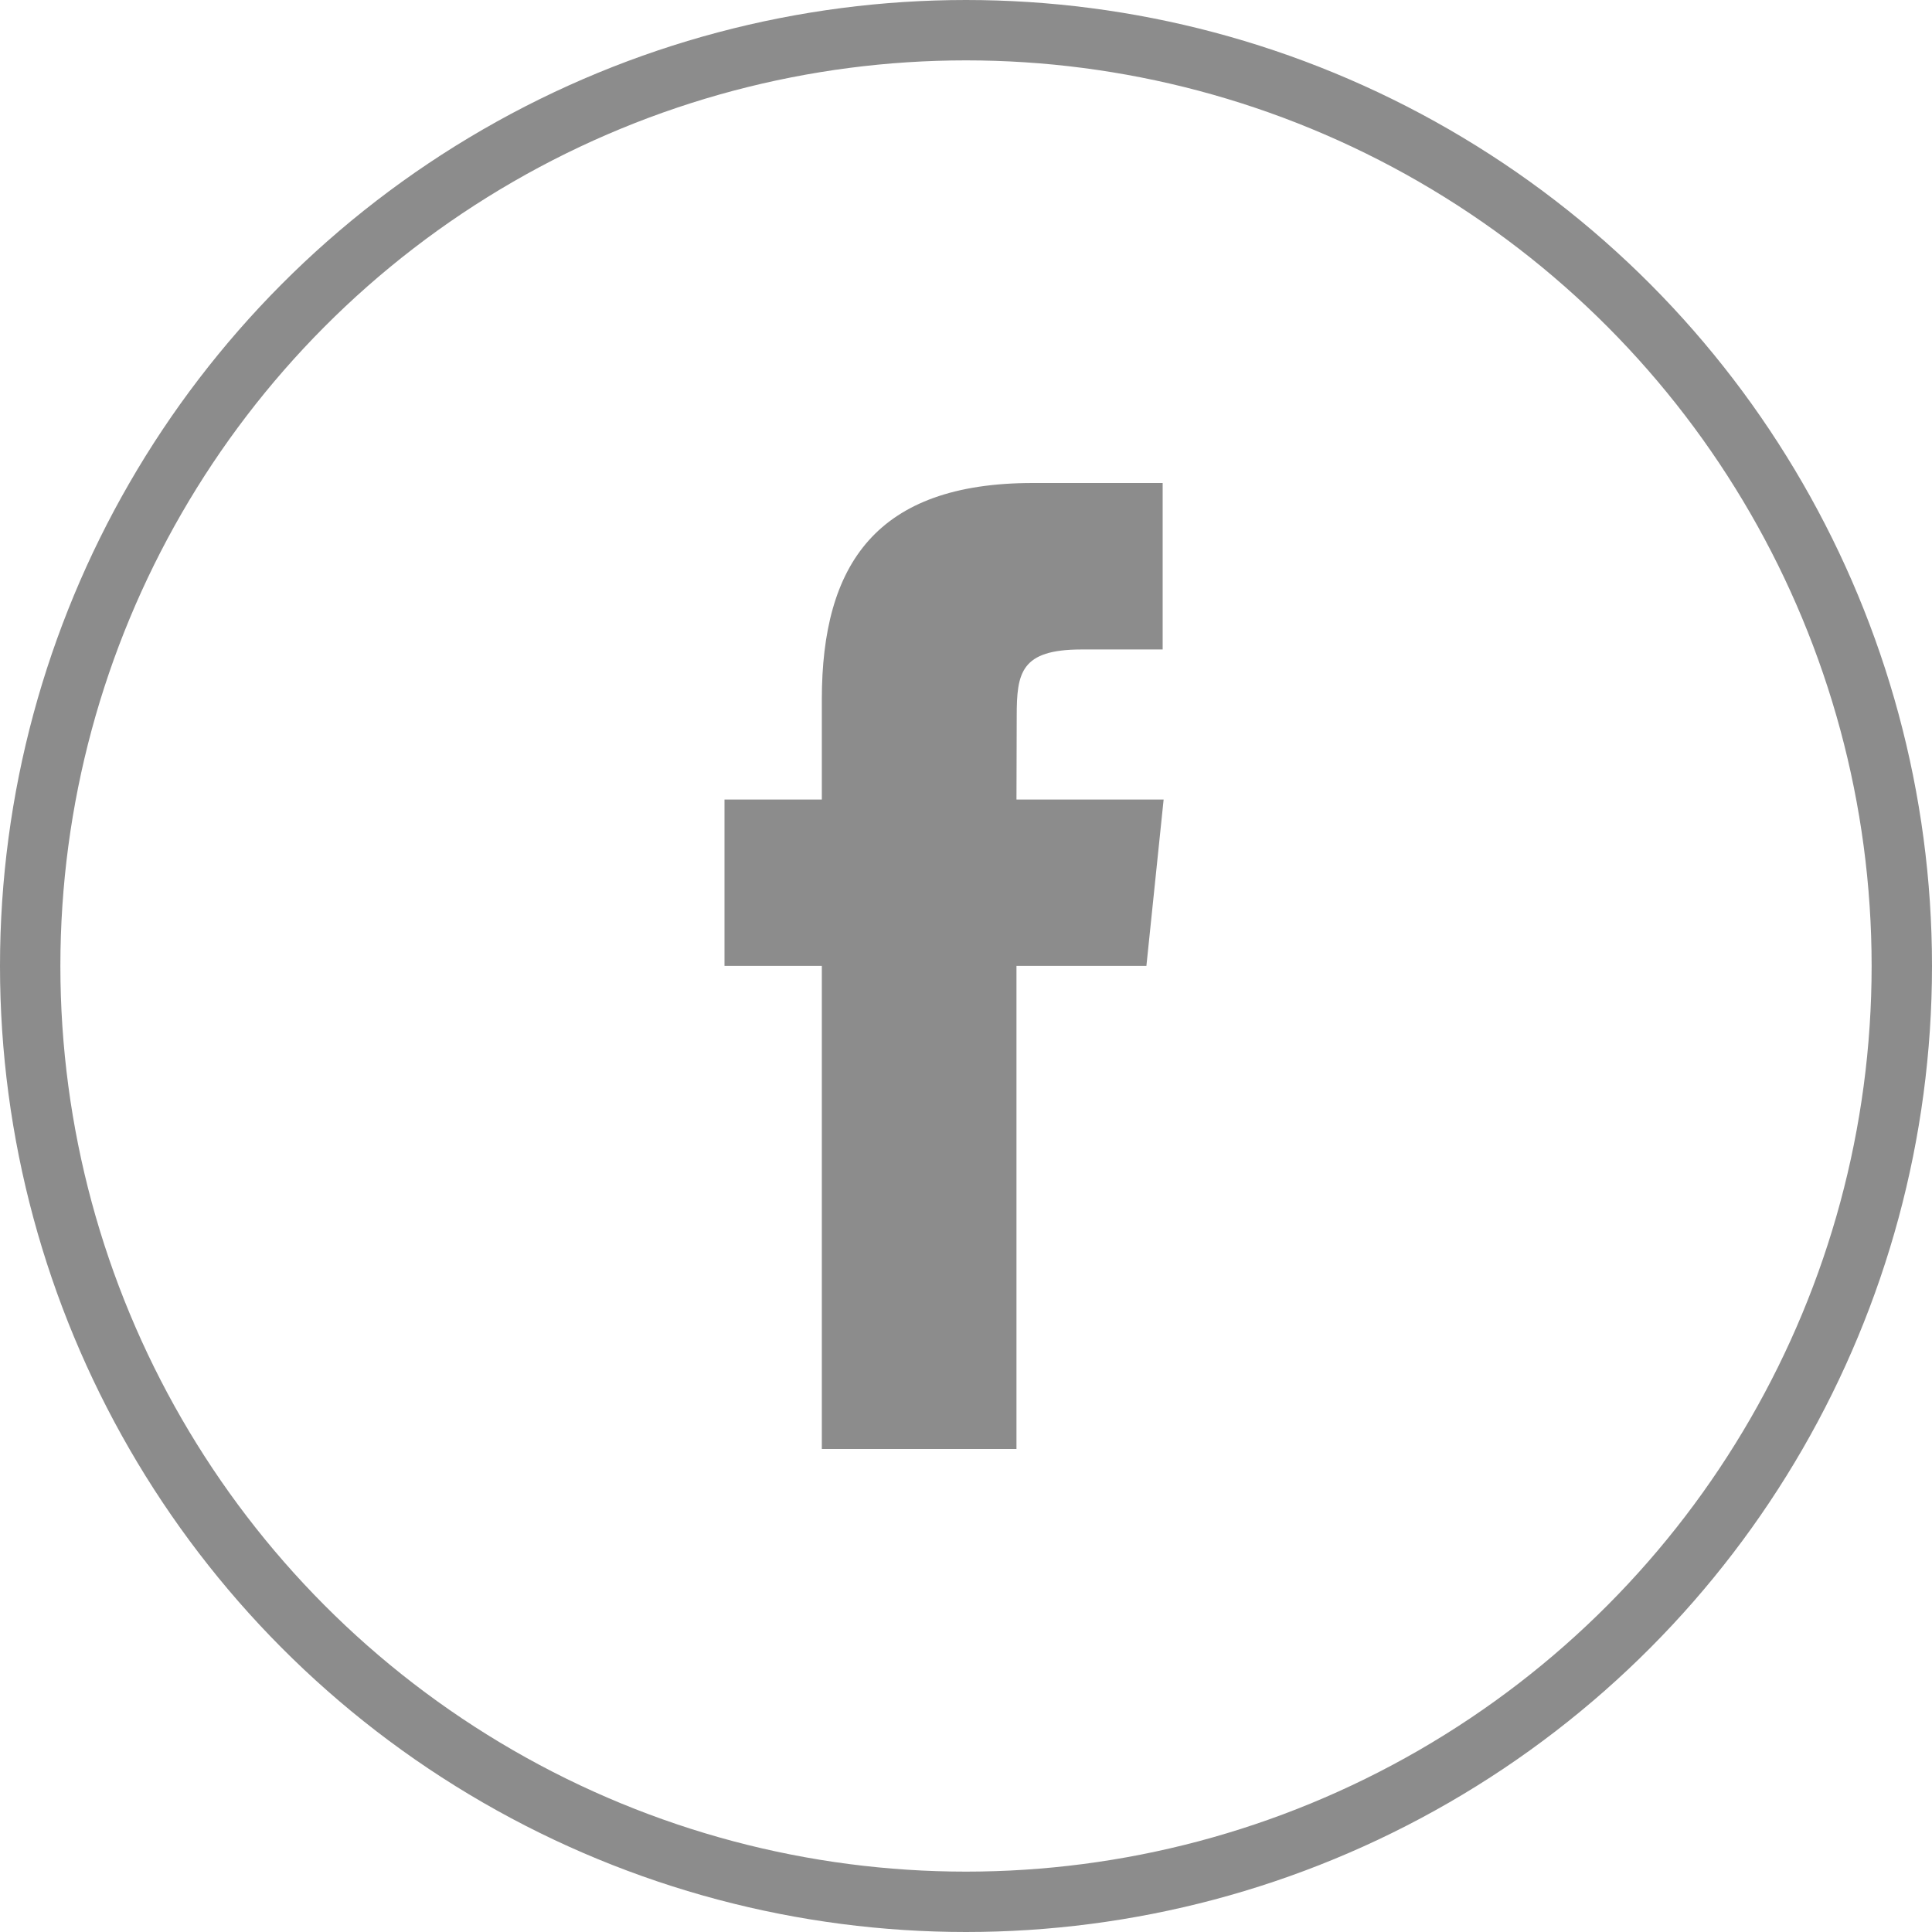 <?xml version="1.0" encoding="UTF-8"?>
<svg width="24px" height="24px" viewBox="0 0 24 24" version="1.1" xmlns="http://www.w3.org/2000/svg" xmlns:xlink="http://www.w3.org/1999/xlink">
    <!-- Generator: Sketch 49.1 (51147) - http://www.bohemiancoding.com/sketch -->
    <title>facebook</title>
    <desc>Created with Sketch.</desc>
    <defs></defs>
    <g id="Page-1" stroke="none" stroke-width="1" fill="none" fill-rule="evenodd">
        <g id="facebook">
            <circle id="Oval" stroke="#8C8C8C" stroke-width="0.75" cx="12" cy="12" r="11.625"></circle>
            <path d="M12.627,18 L10.209,18 L10.209,11.999 L9,11.999 L9,9.932 L10.209,9.932 L10.209,8.69 C10.209,7.004 10.891,6 12.83,6 L14.443,6 L14.443,8.068 L13.435,8.068 C12.68,8.068 12.63,8.357 12.63,8.897 L12.627,9.932 L14.455,9.932 L14.241,11.999 L12.627,11.999 L12.627,18 L12.627,18 Z" id="Shape" fill="#8C8C8C" fill-rule="evenodd"></path>
        </g>
    </g>
</svg>
